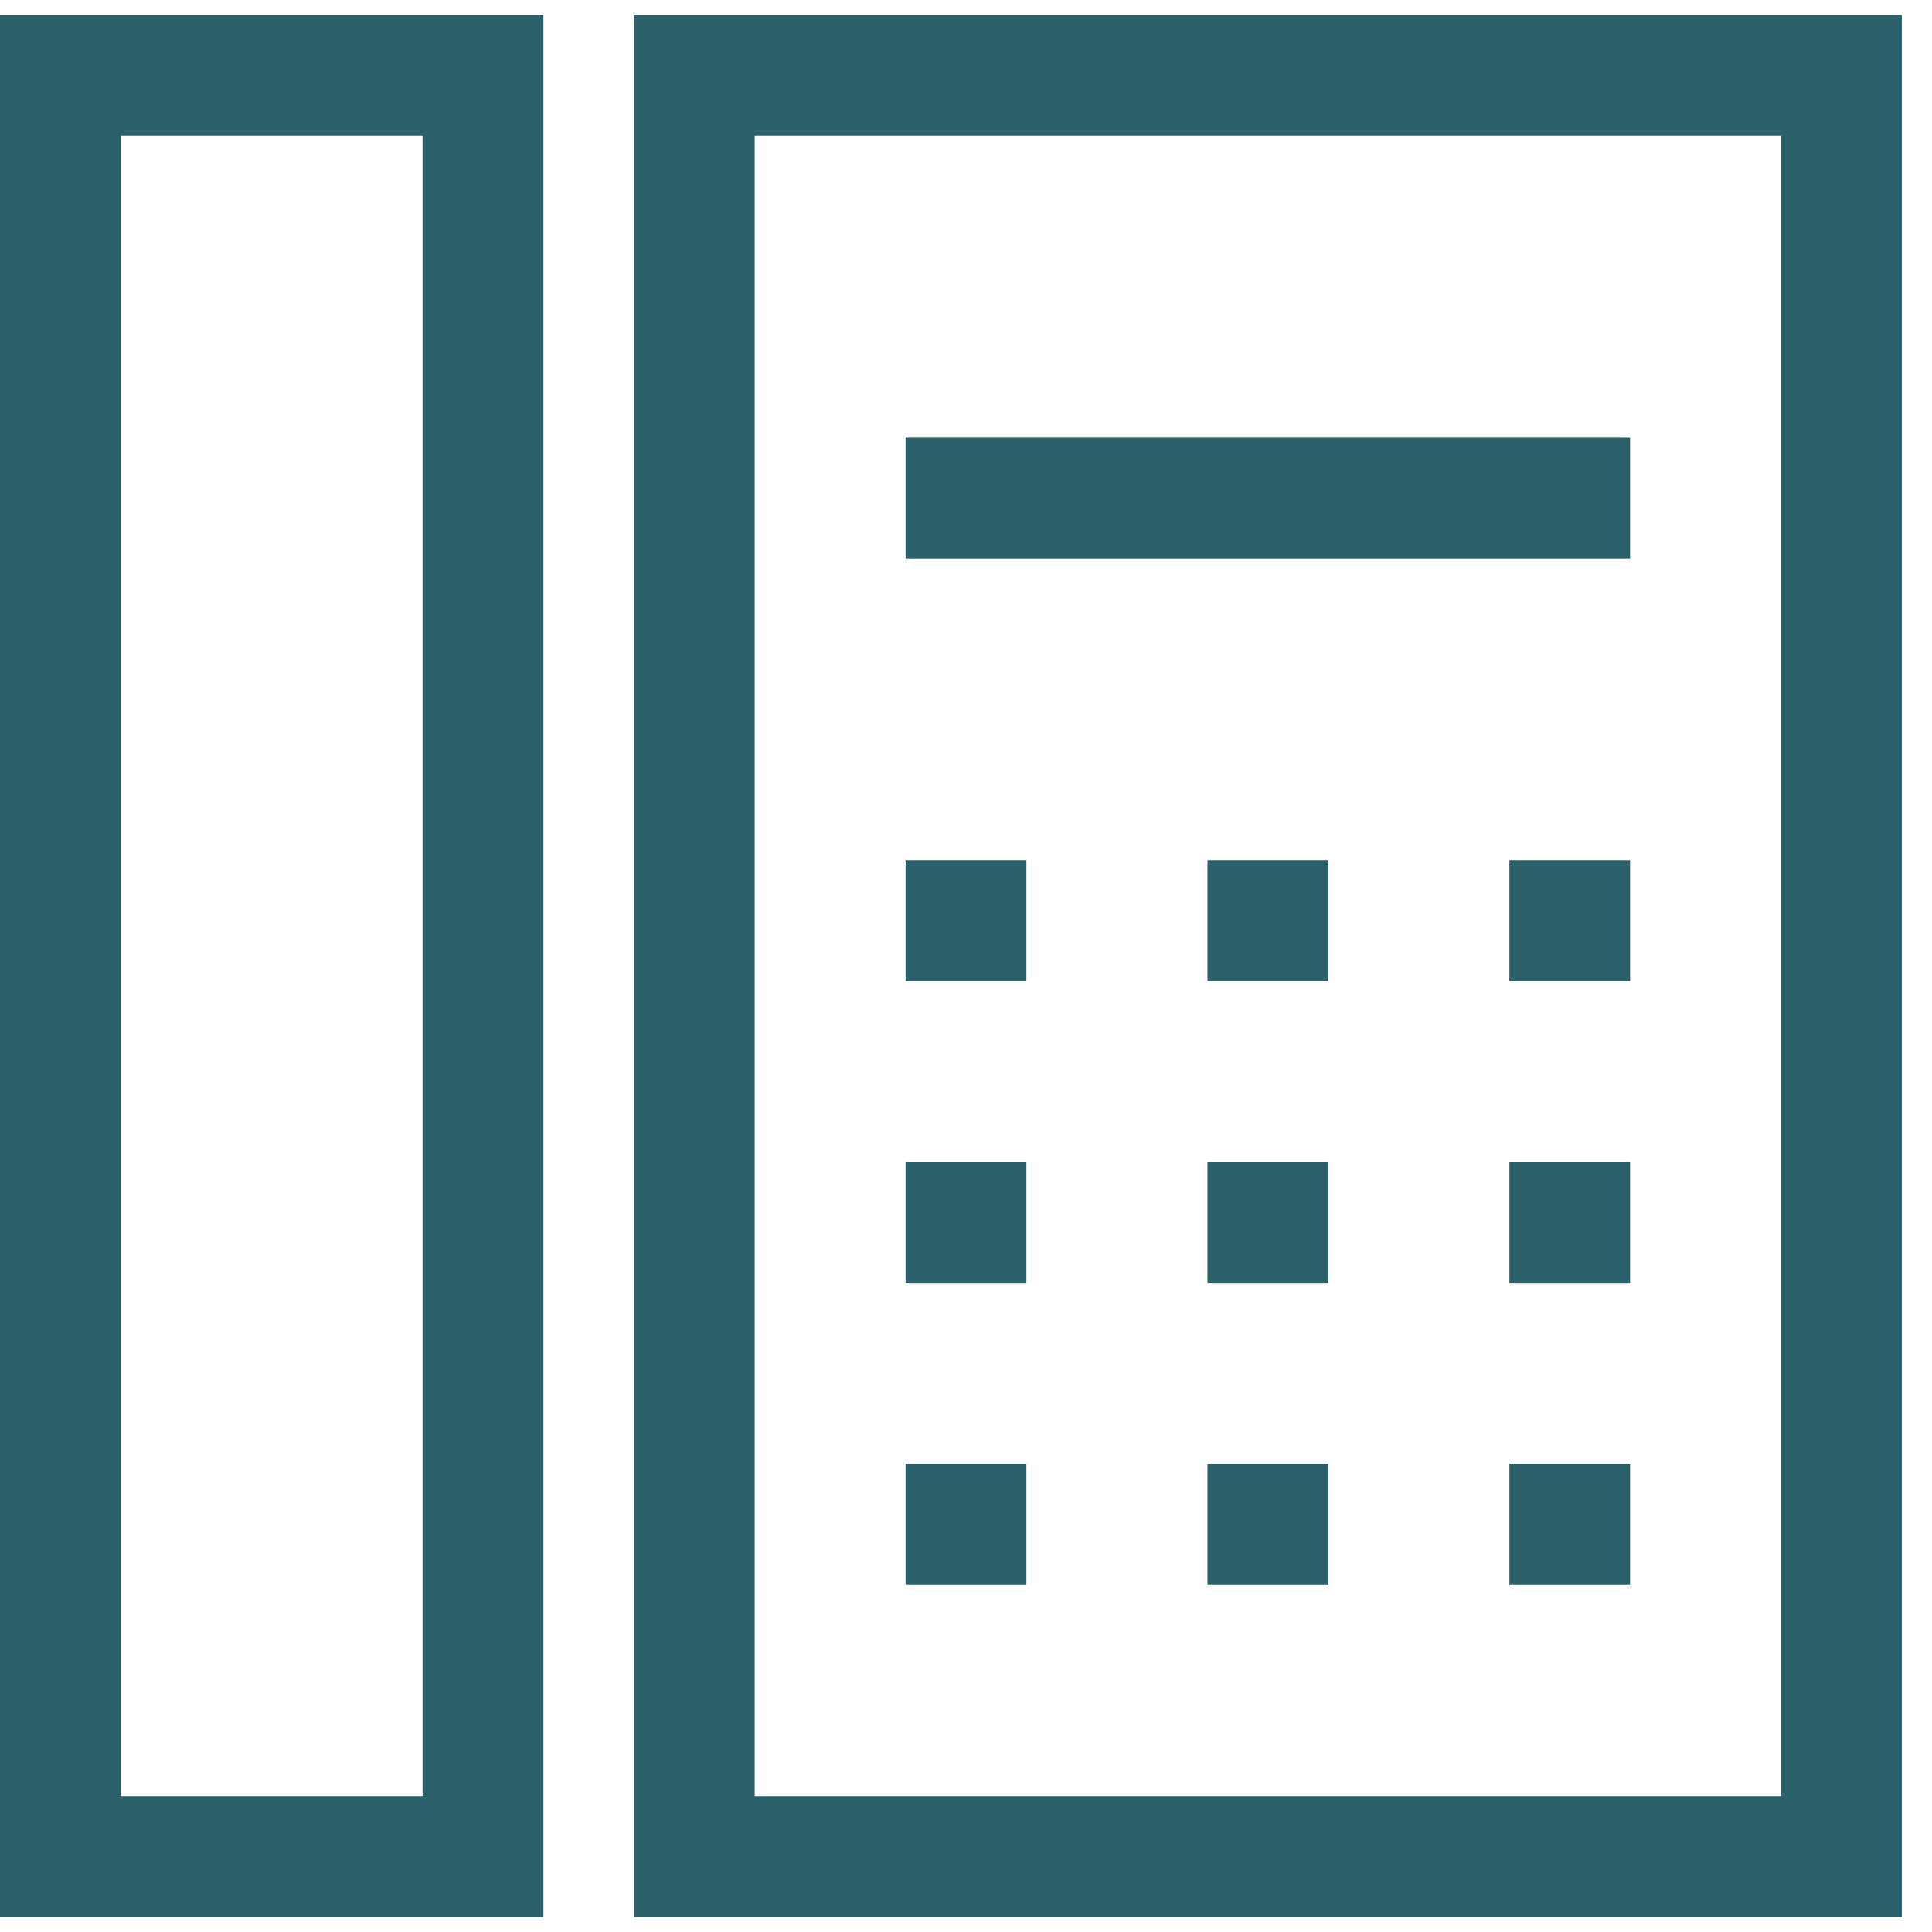 <svg width="30" height="30" viewBox="0 0 30 30" fill="none" xmlns="http://www.w3.org/2000/svg">
<path d="M8.438 0.234H0V29.766H8.438V0.234ZM6.562 27.891H1.875V2.109H6.562V27.891Z" fill="#2A616A"/>
<path d="M9.844 29.766H29.531V0.234H9.844V29.766ZM11.719 2.109H27.656V27.891H11.719V2.109Z" fill="#2A616A"/>
<path d="M25.312 6.797H14.062V8.672H25.312V6.797Z" fill="#2A616A"/>
<path d="M15.938 13.359H14.062V15.234H15.938V13.359Z" fill="#2A616A"/>
<path d="M20.625 13.359H18.75V15.234H20.625V13.359Z" fill="#2A616A"/>
<path d="M25.312 13.359H23.438V15.234H25.312V13.359Z" fill="#2A616A"/>
<path d="M15.938 18.047H14.062V19.922H15.938V18.047Z" fill="#2A616A"/>
<path d="M20.625 18.047H18.75V19.922H20.625V18.047Z" fill="#2A616A"/>
<path d="M25.312 18.047H23.438V19.922H25.312V18.047Z" fill="#2A616A"/>
<path d="M15.938 22.734H14.062V24.609H15.938V22.734Z" fill="#2A616A"/>
<path d="M20.625 22.734H18.75V24.609H20.625V22.734Z" fill="#2A616A"/>
<path d="M25.312 22.734H23.438V24.609H25.312V22.734Z" fill="#2A616A"/>
</svg>
